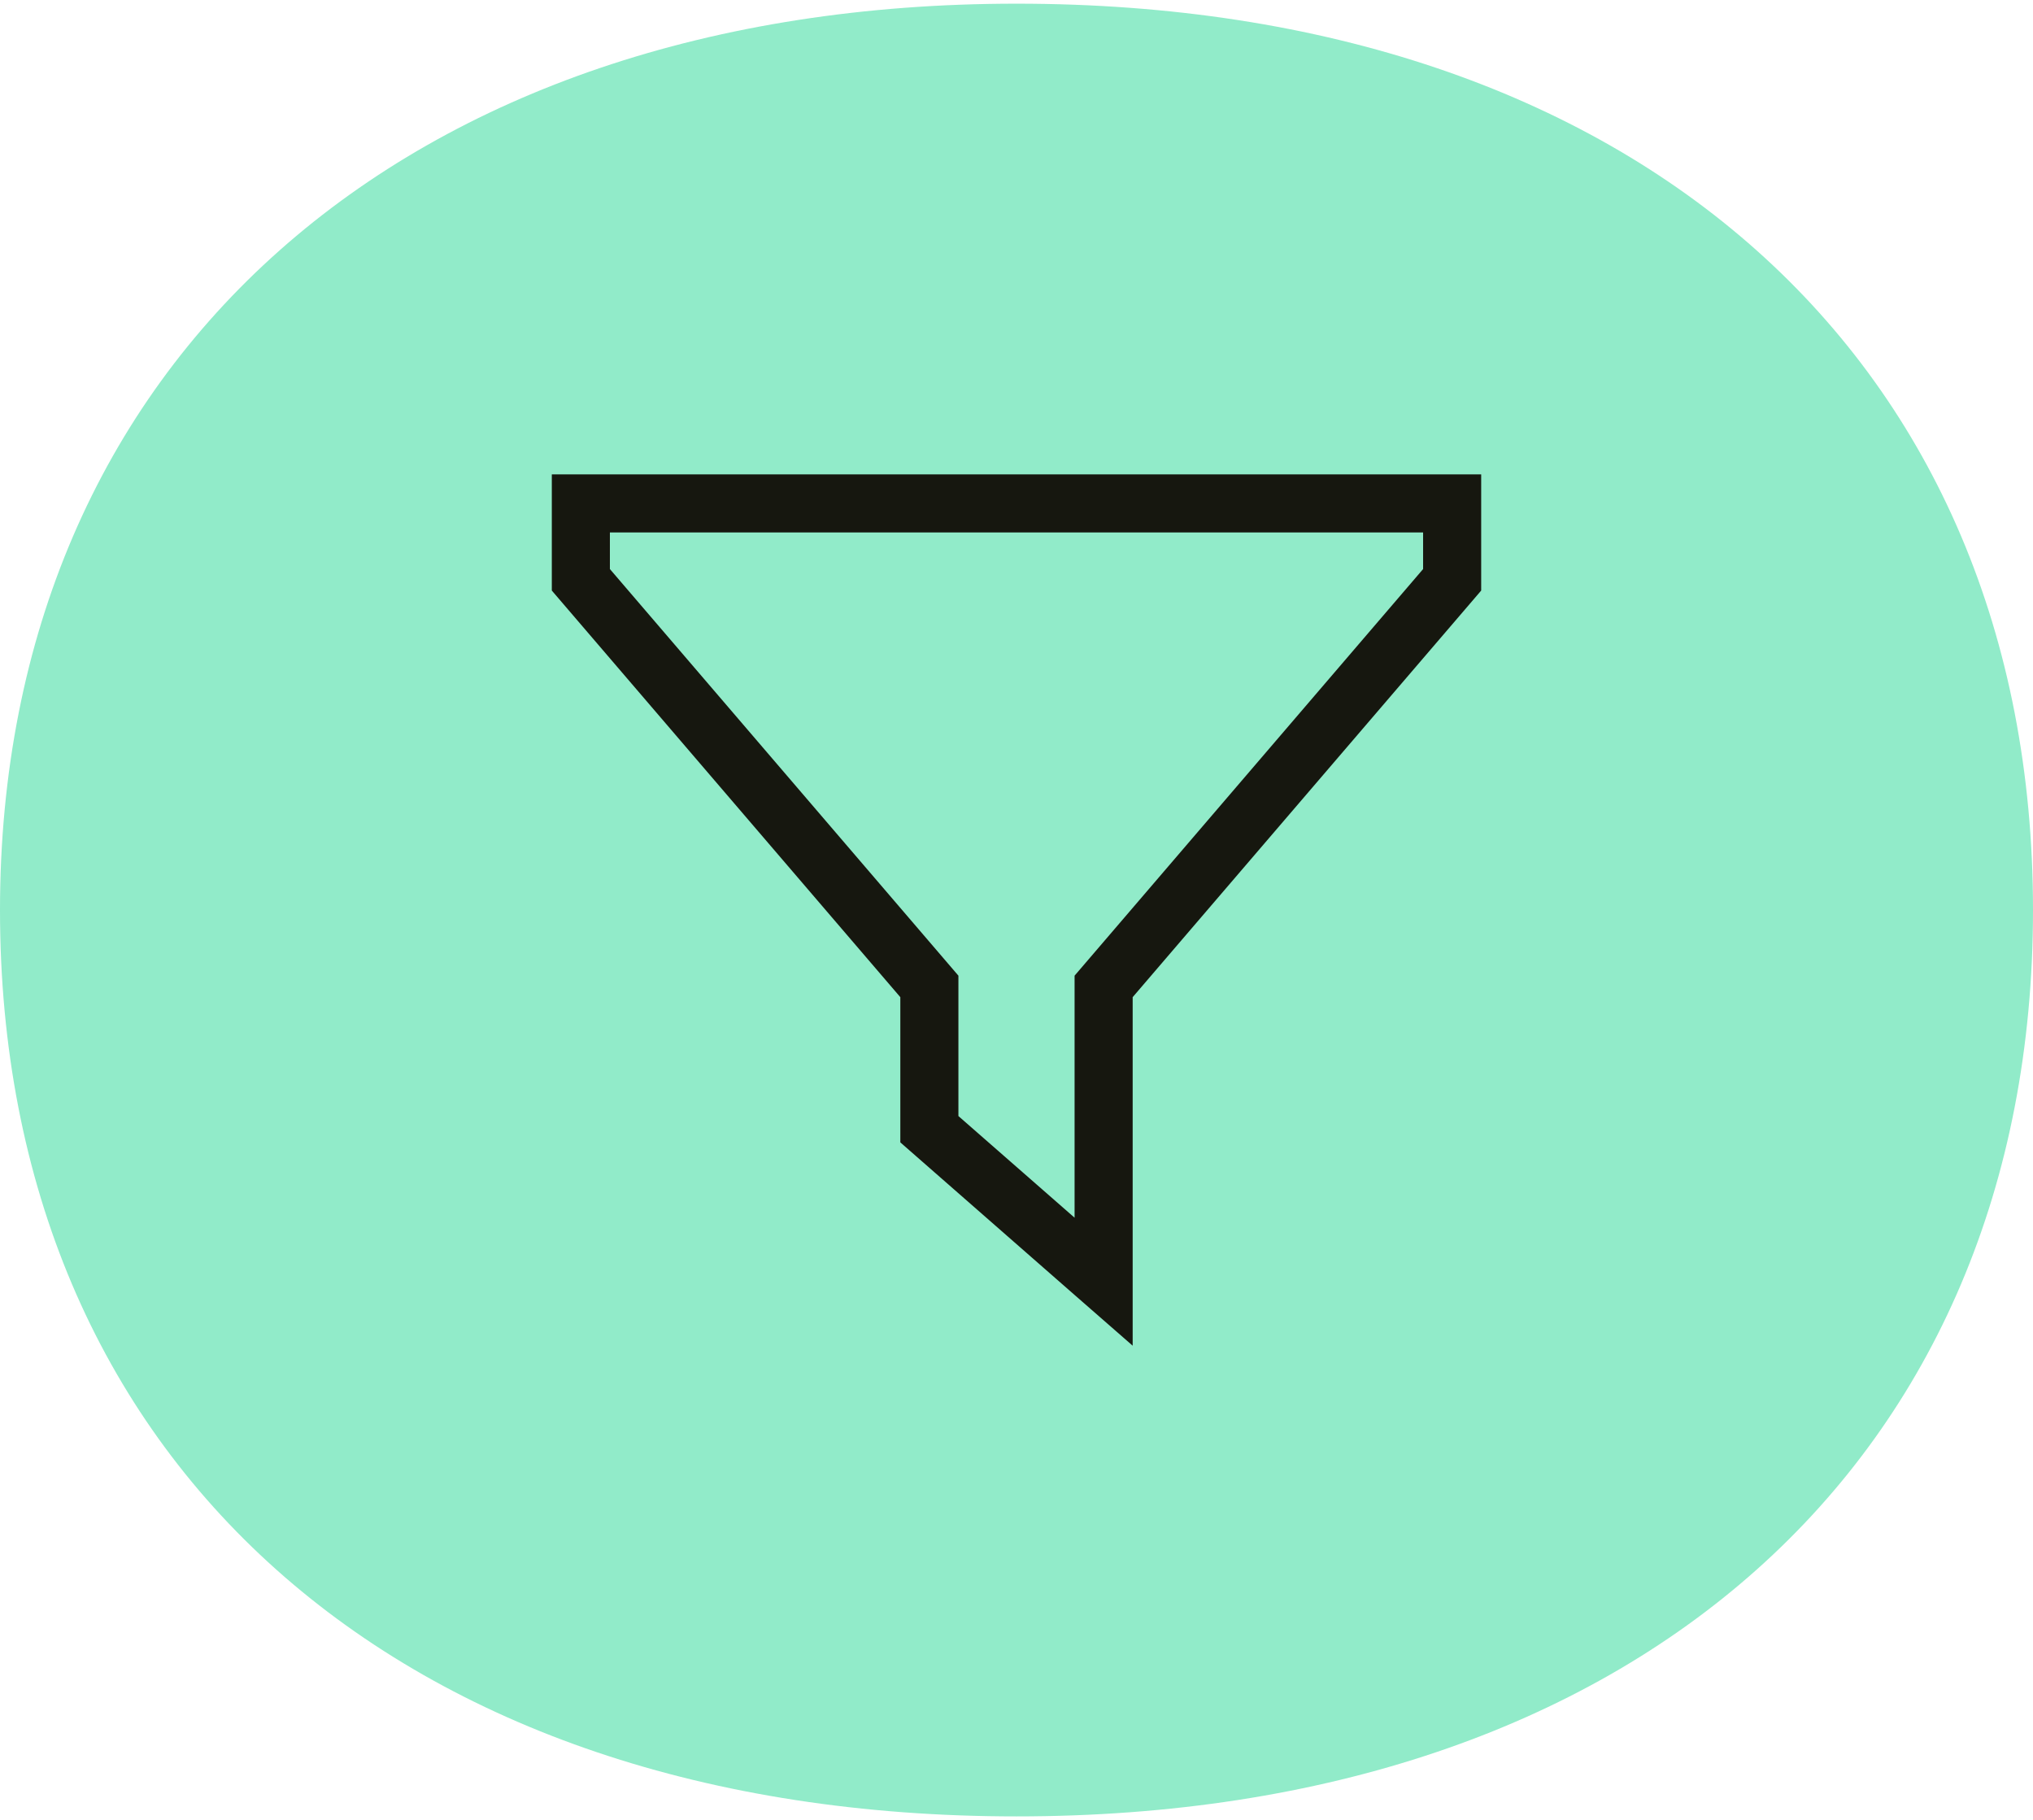 <?xml version="1.0" encoding="UTF-8"?><svg id="Layer_1" xmlns="http://www.w3.org/2000/svg" viewBox="0 0 105 94"><defs><style>.cls-1{fill:#91ebc9;}.cls-1,.cls-2{stroke-width:0px;}.cls-2{fill:#16170f;}</style></defs><path class="cls-1" d="M52.5.19c31.94,0,52.5,18.38,52.5,46.81s-20.56,46.81-52.5,46.81S0,75.43,0,47,21,.19,52.5.19Z"/><path class="cls-2" d="M49.5,50.39l-.72-.84-17.28-20.16v-1.89h42v1.89l-17.28,20.16-.72.84v12.5l-6-5.25v-7.25ZM28.5,30.5l18,21v7.5l9,7.88,3,2.62v-18l18-21v-6H28.5v6Z"/></svg>